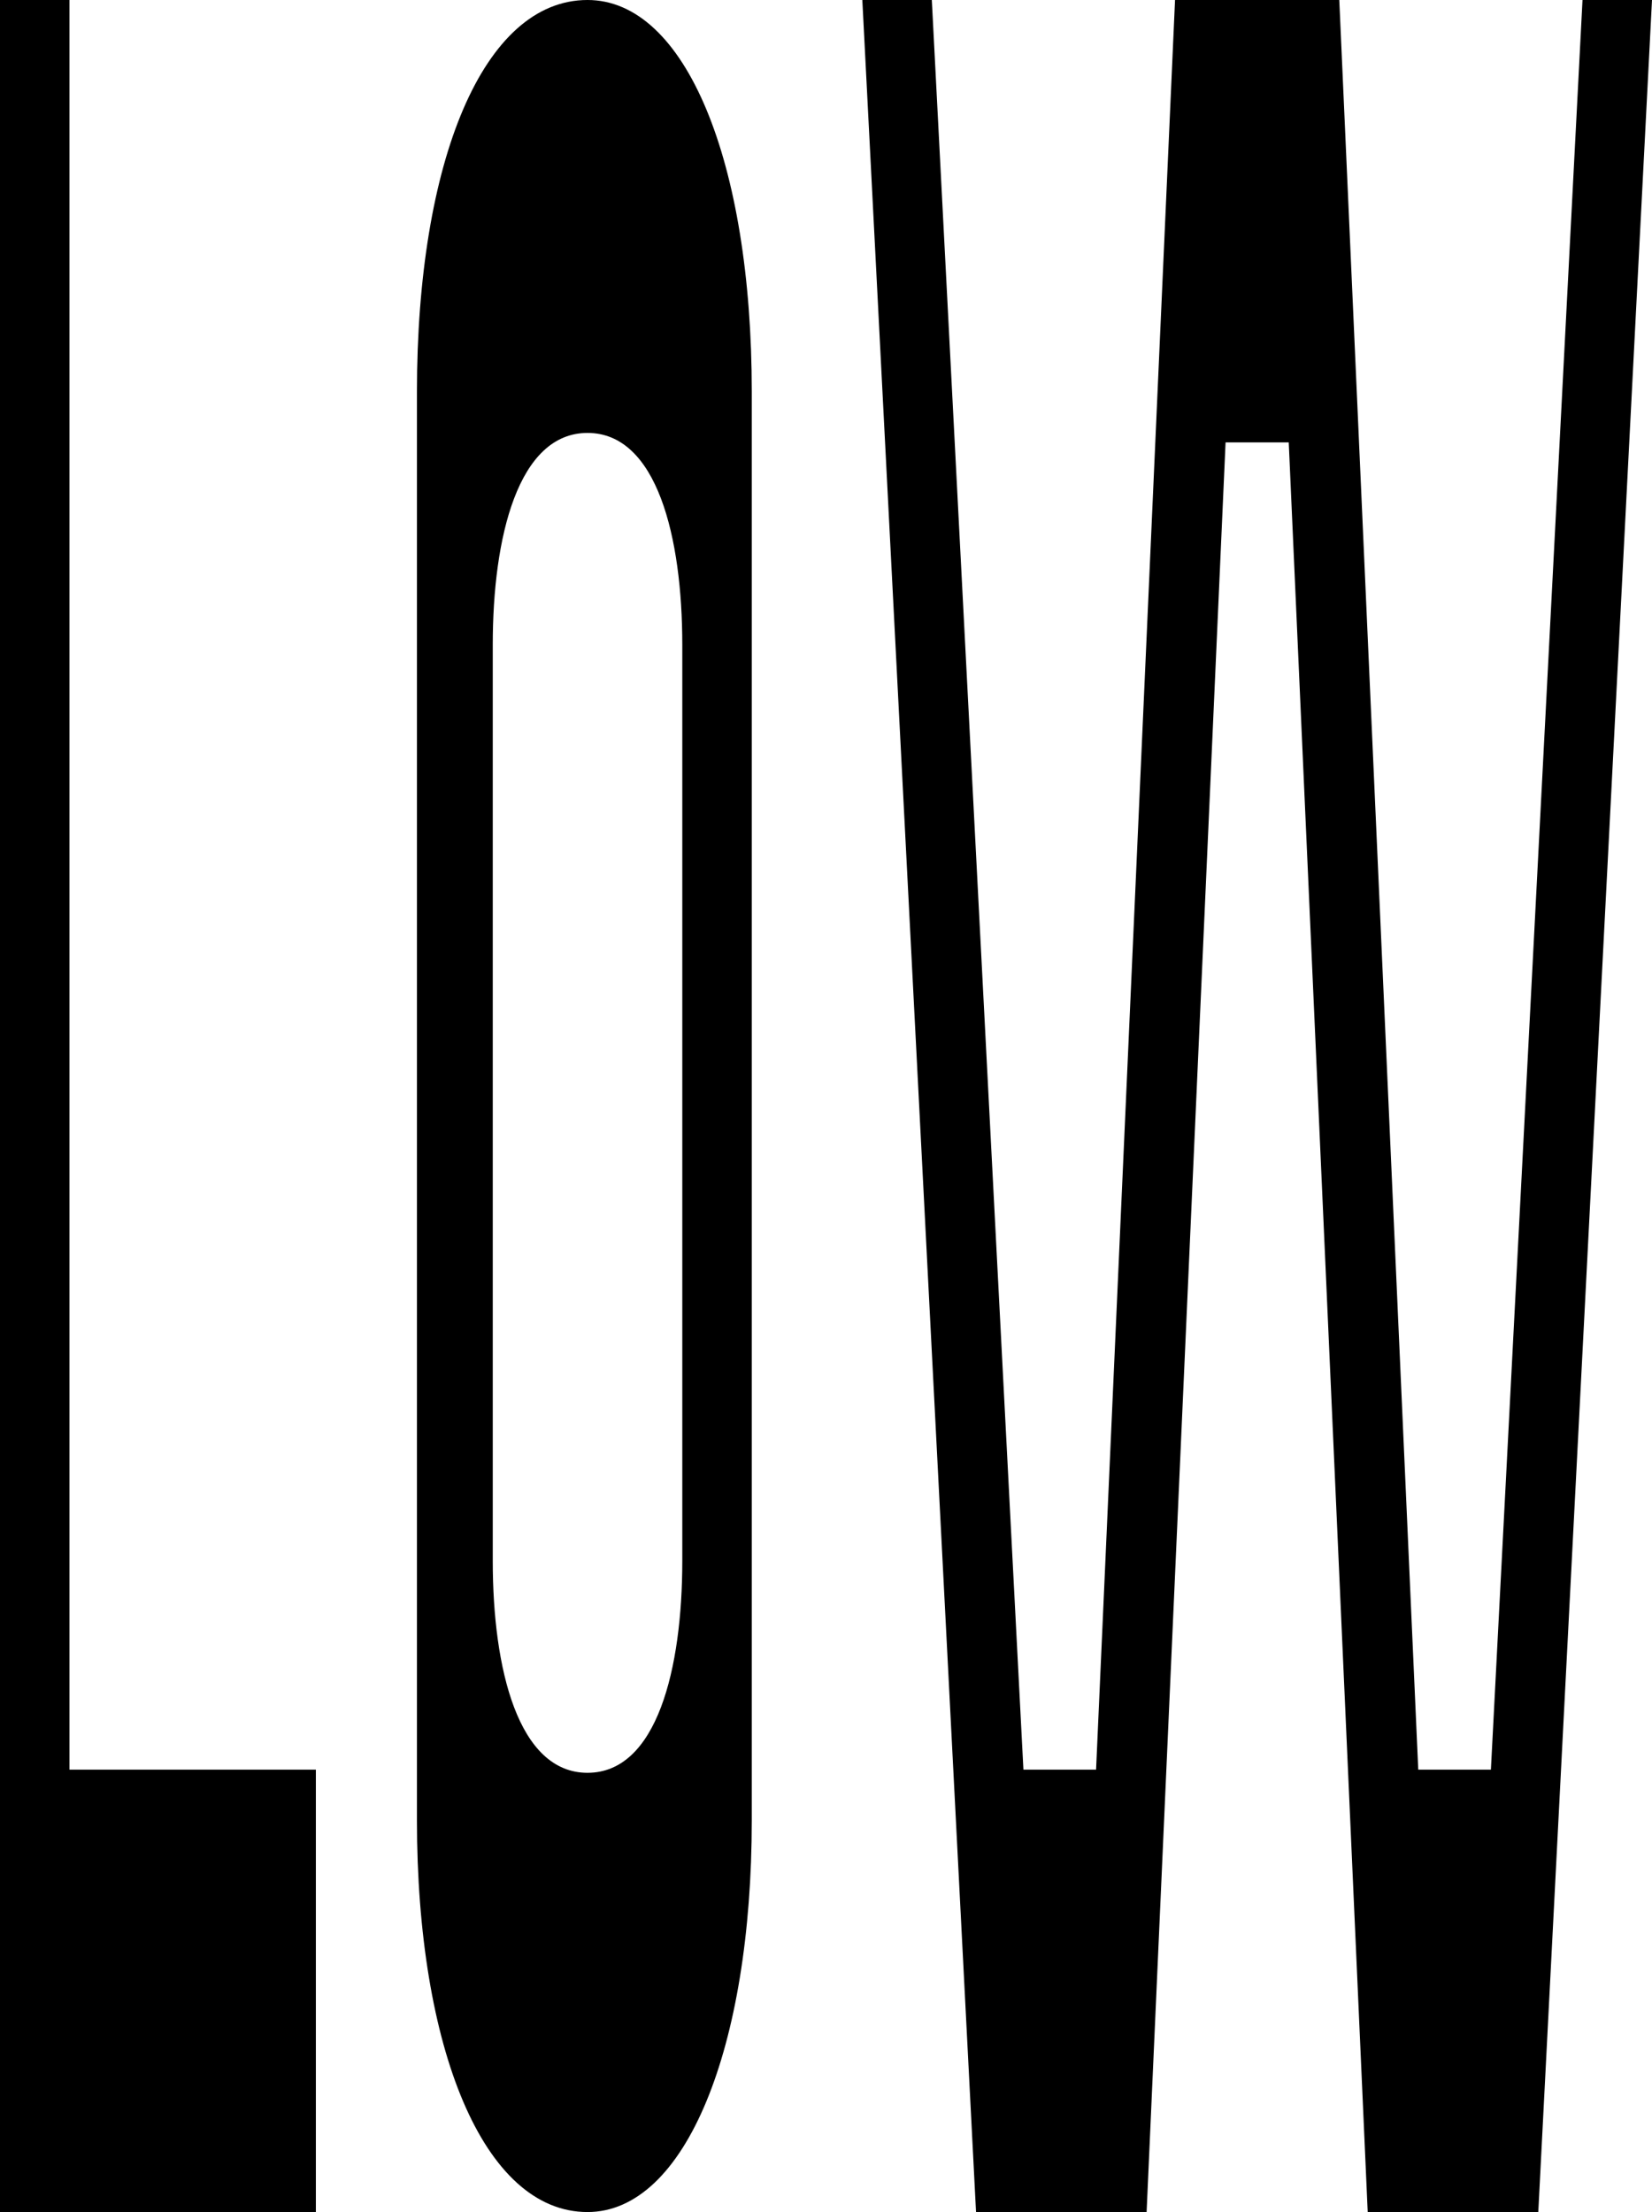 <svg xmlns="http://www.w3.org/2000/svg" width="1320.688" height="1767.65" viewBox="0 0 1320.688 1767.65">
  <path id="Pfad_1485" data-name="Pfad 1485" d="M-158.53,1237.75V884.22H-355.5V-529.9h-55.555V1237.75Zm217.169,0c78.282,0,131.311-131.311,131.311-313.127v-1141.4c0-184.341-53.03-313.127-131.311-313.127-83.332,0-136.362,128.786-136.362,313.127v1141.4C-77.723,1106.439-24.693,1237.75,58.639,1237.75Zm0-351c-55.555,0-75.756-83.332-75.756-169.189V-14.756c0-85.857,20.2-169.189,75.756-169.189S134.4-100.614,134.4-14.756V717.556C134.4,803.413,114.194,886.745,58.639,886.745Zm446.963,351,63.13-1414.12h50.5l63.13,1414.12H818.728L909.636-529.9H854.081L780.85,884.22H722.77L659.64-529.9H528.329L465.2,884.22h-58.08L333.887-529.9H278.333L369.24,1237.75Z" transform="translate(411.051 529.9)"/>
</svg>
